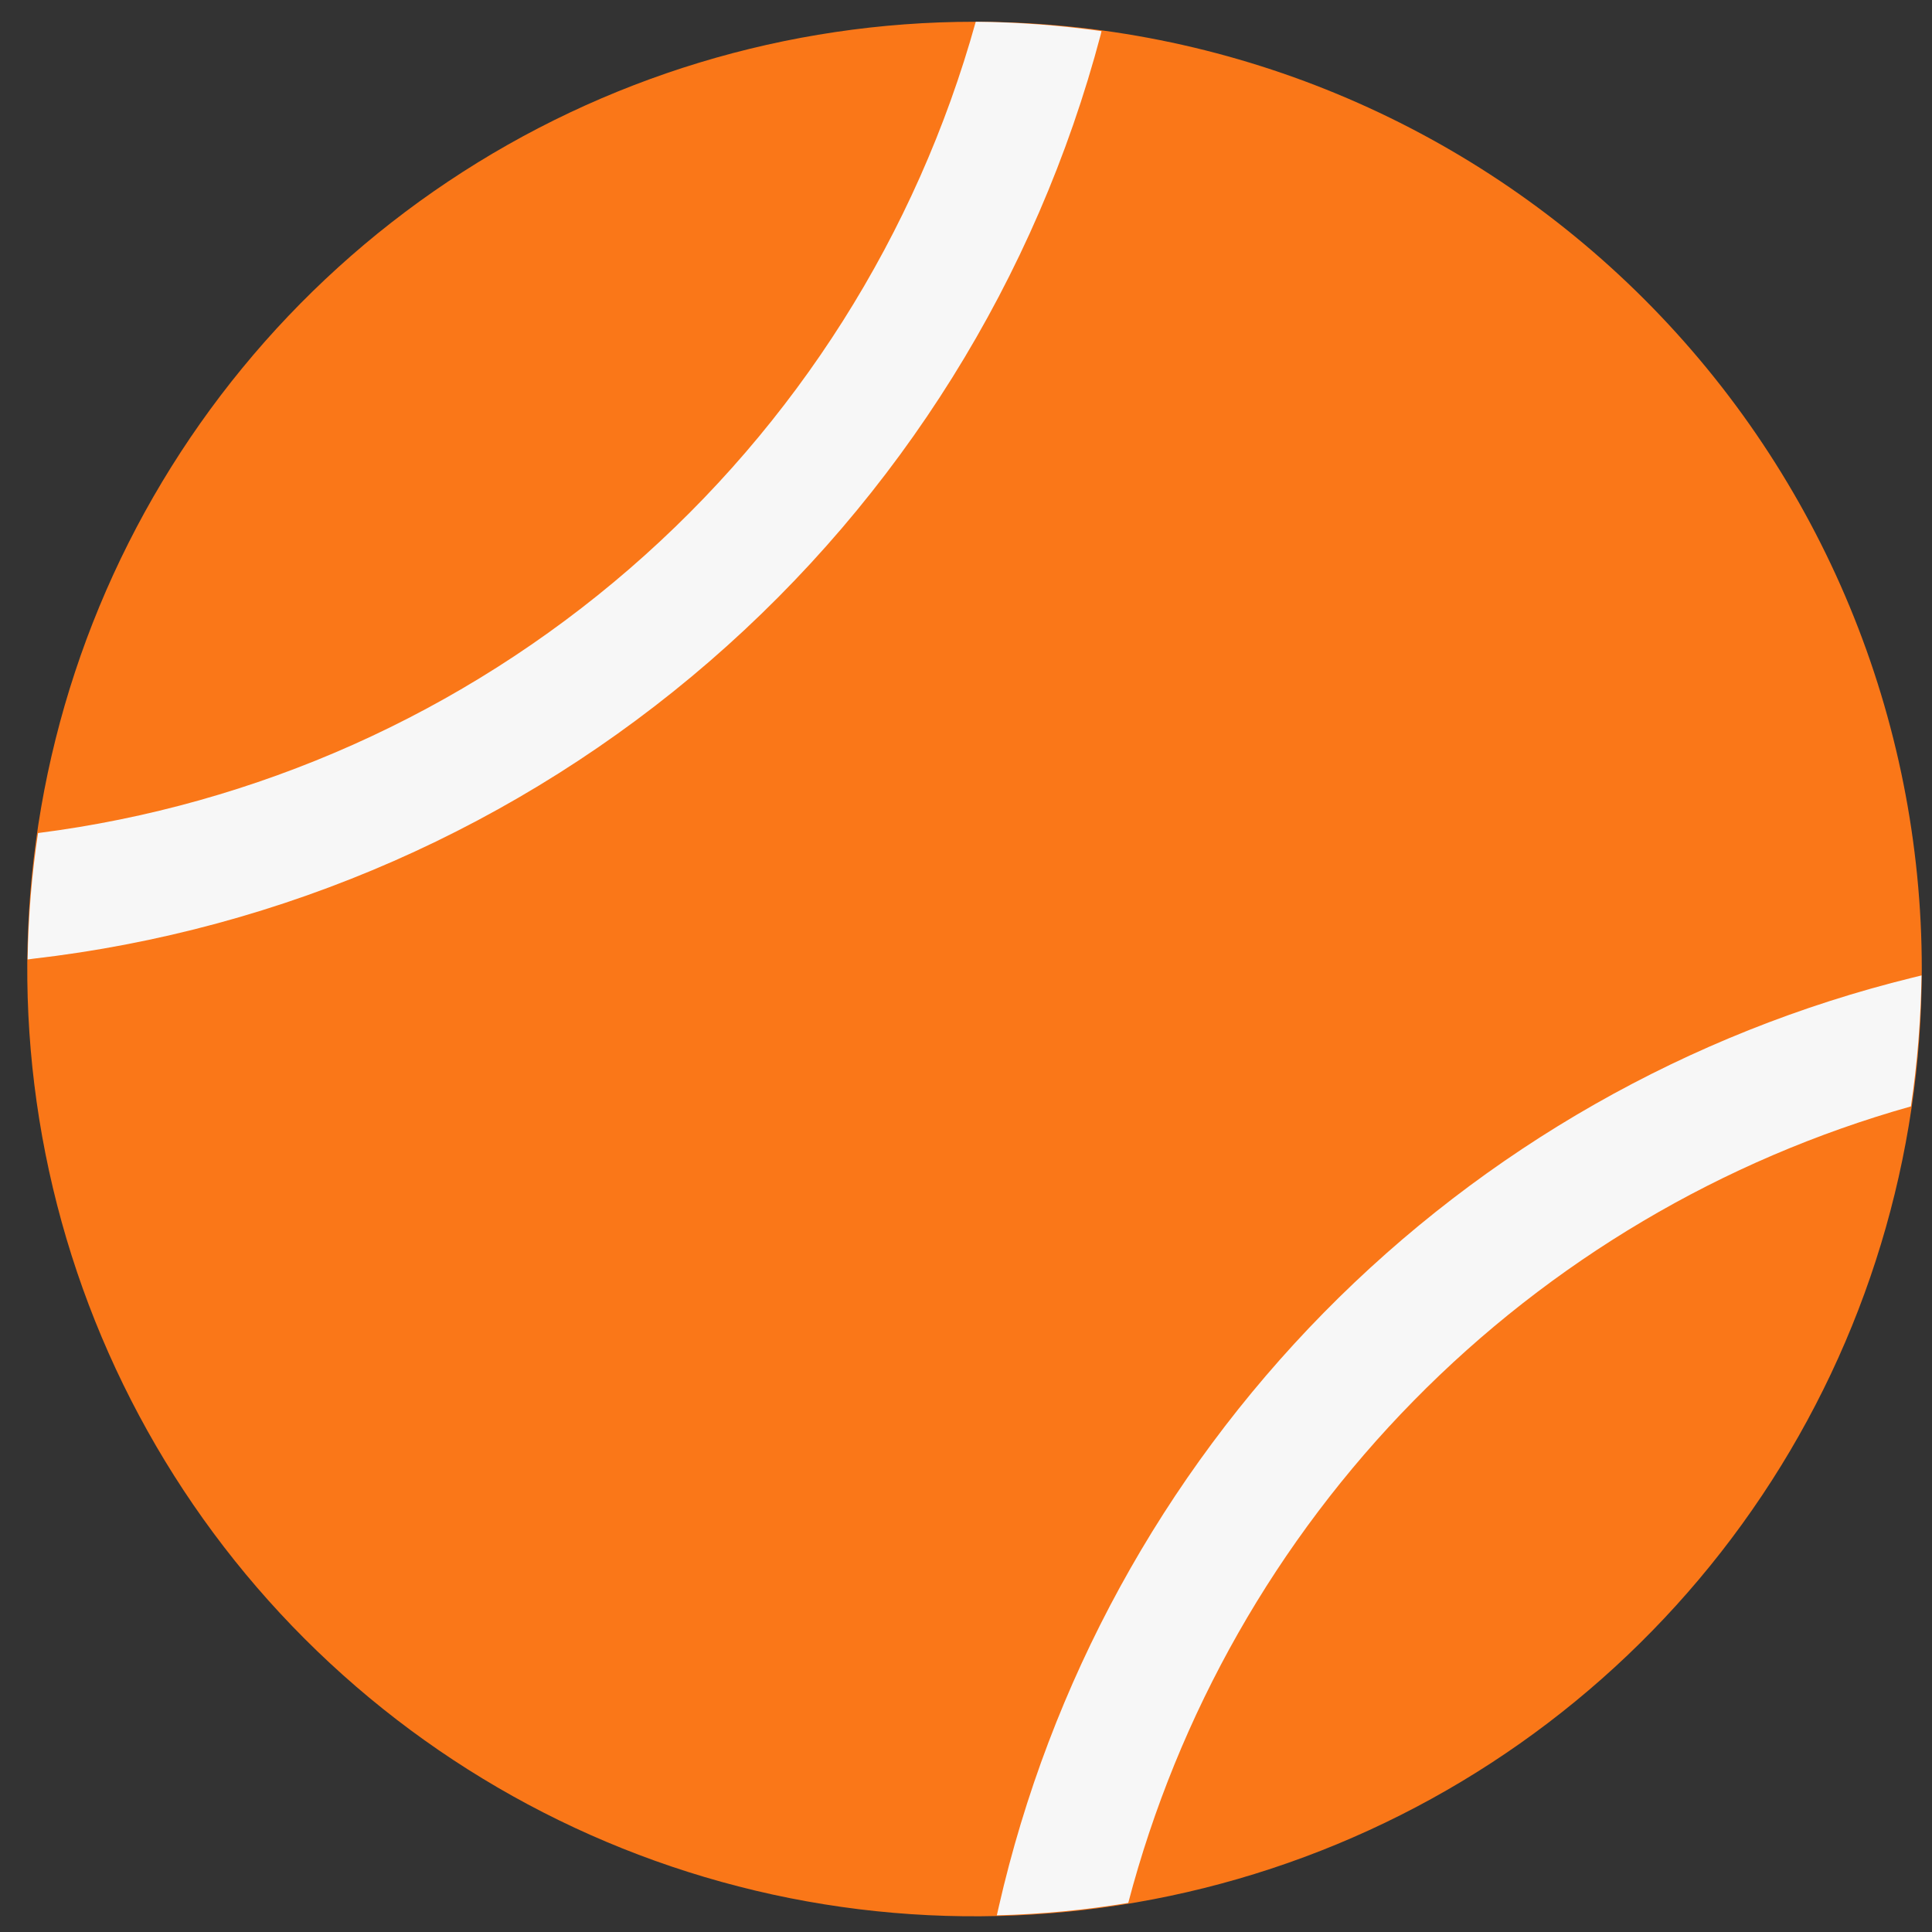 <?xml version="1.0" encoding="UTF-8"?> <svg xmlns="http://www.w3.org/2000/svg" width="49" height="49" viewBox="0 0 49 49" fill="none"><rect x="0" y="0" width="49" height="49" fill="#333333" stroke="none"/><path d="M48.741 24.58C48.74 29.332 47.331 33.977 44.69 37.927C42.05 41.877 38.298 44.956 33.908 46.774C29.518 48.592 24.687 49.067 20.027 48.14C15.367 47.212 11.087 44.924 7.727 41.564C4.367 38.204 2.08 33.923 1.153 29.263C0.226 24.603 0.702 19.773 2.52 15.383C4.339 10.993 7.418 7.241 11.369 4.601C15.319 1.962 19.964 0.552 24.715 0.552C31.088 0.553 37.199 3.085 41.704 7.591C46.21 12.097 48.741 18.208 48.741 24.58Z" fill="#FA7718"></path><path d="M27.937 0.79C26.88 0.641 25.815 0.561 24.747 0.552C23.248 5.942 20.192 10.769 15.961 14.43C11.731 18.09 6.514 20.42 0.965 21.128C0.804 22.19 0.716 23.262 0.701 24.335L0.828 24.317C7.177 23.587 13.159 20.959 17.992 16.777C22.825 12.594 26.284 7.052 27.918 0.873L27.937 0.79ZM48.503 24.796C42.836 26.189 37.667 29.131 33.575 33.292C29.483 37.454 26.629 42.671 25.331 48.361L25.282 48.577C26.399 48.55 27.513 48.445 28.615 48.262C29.878 43.458 32.374 39.067 35.856 35.524C39.337 31.98 43.684 29.408 48.465 28.061C48.629 26.961 48.718 25.851 48.734 24.739L48.503 24.796Z" fill="#F7F7F7"></path></svg> 
